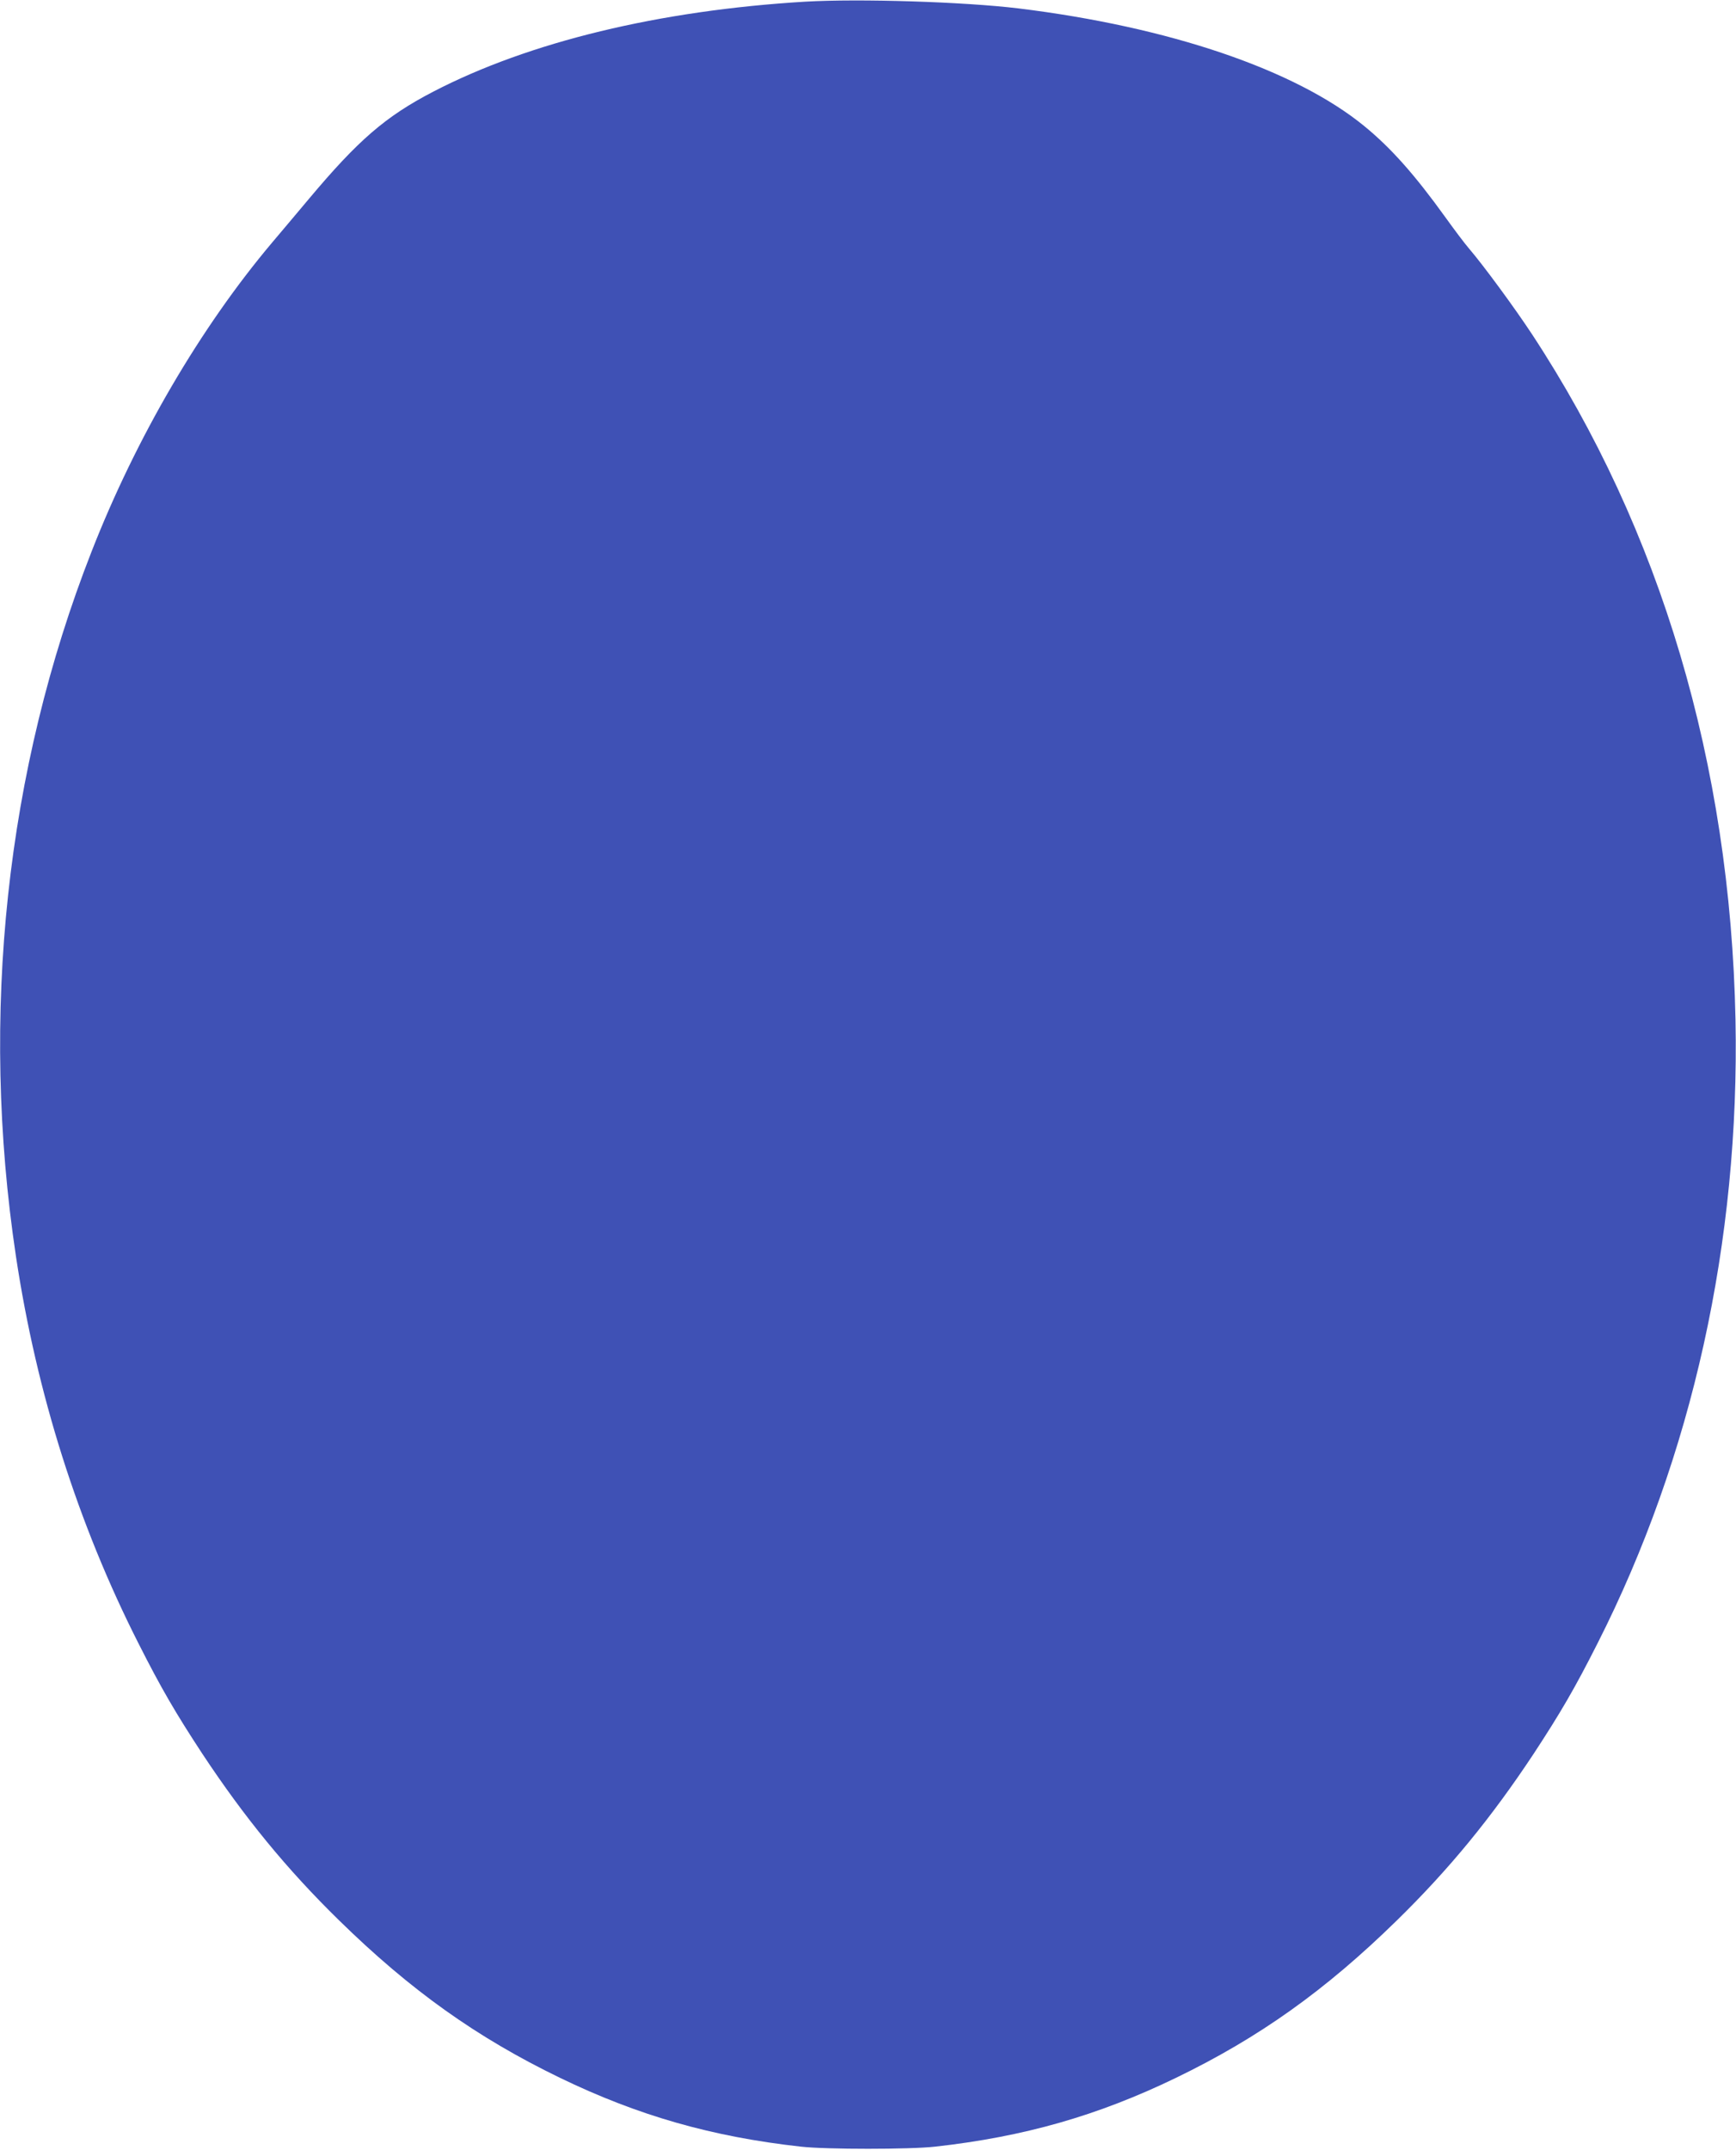 <?xml version="1.0" standalone="no"?>
<!DOCTYPE svg PUBLIC "-//W3C//DTD SVG 20010904//EN"
 "http://www.w3.org/TR/2001/REC-SVG-20010904/DTD/svg10.dtd">
<svg version="1.0" xmlns="http://www.w3.org/2000/svg"
 width="1034pt" height="1280pt" viewBox="0 0 1034 1280"
 preserveAspectRatio="xMidYMid meet">
<g transform="translate(0,1280) scale(0.1,-0.1)"
fill="#3f51b5" stroke="none">
<path d="M4795 12790 c-867 -52 -1643 -239 -2215 -536 -285 -148 -447 -289
-740 -638 -69 -82 -167 -199 -219 -260 -426 -505 -811 -1163 -1076 -1841 -509
-1299 -666 -2758 -450 -4195 123 -816 369 -1593 730 -2305 136 -269 221 -414
379 -655 252 -381 503 -688 817 -995 424 -415 820 -697 1314 -936 467 -226
906 -351 1435 -410 151 -17 649 -17 800 0 529 59 968 184 1435 410 494 239
890 521 1314 936 314 307 565 614 817 995 158 241 243 386 379 655 565 1114
848 2394 822 3715 -31 1522 -445 2914 -1212 4080 -104 158 -290 411 -375 510
-26 30 -89 114 -140 185 -185 257 -326 415 -485 545 -410 335 -1161 590 -2059
700 -322 39 -947 59 -1271 40z"/>
</g>
</svg>
